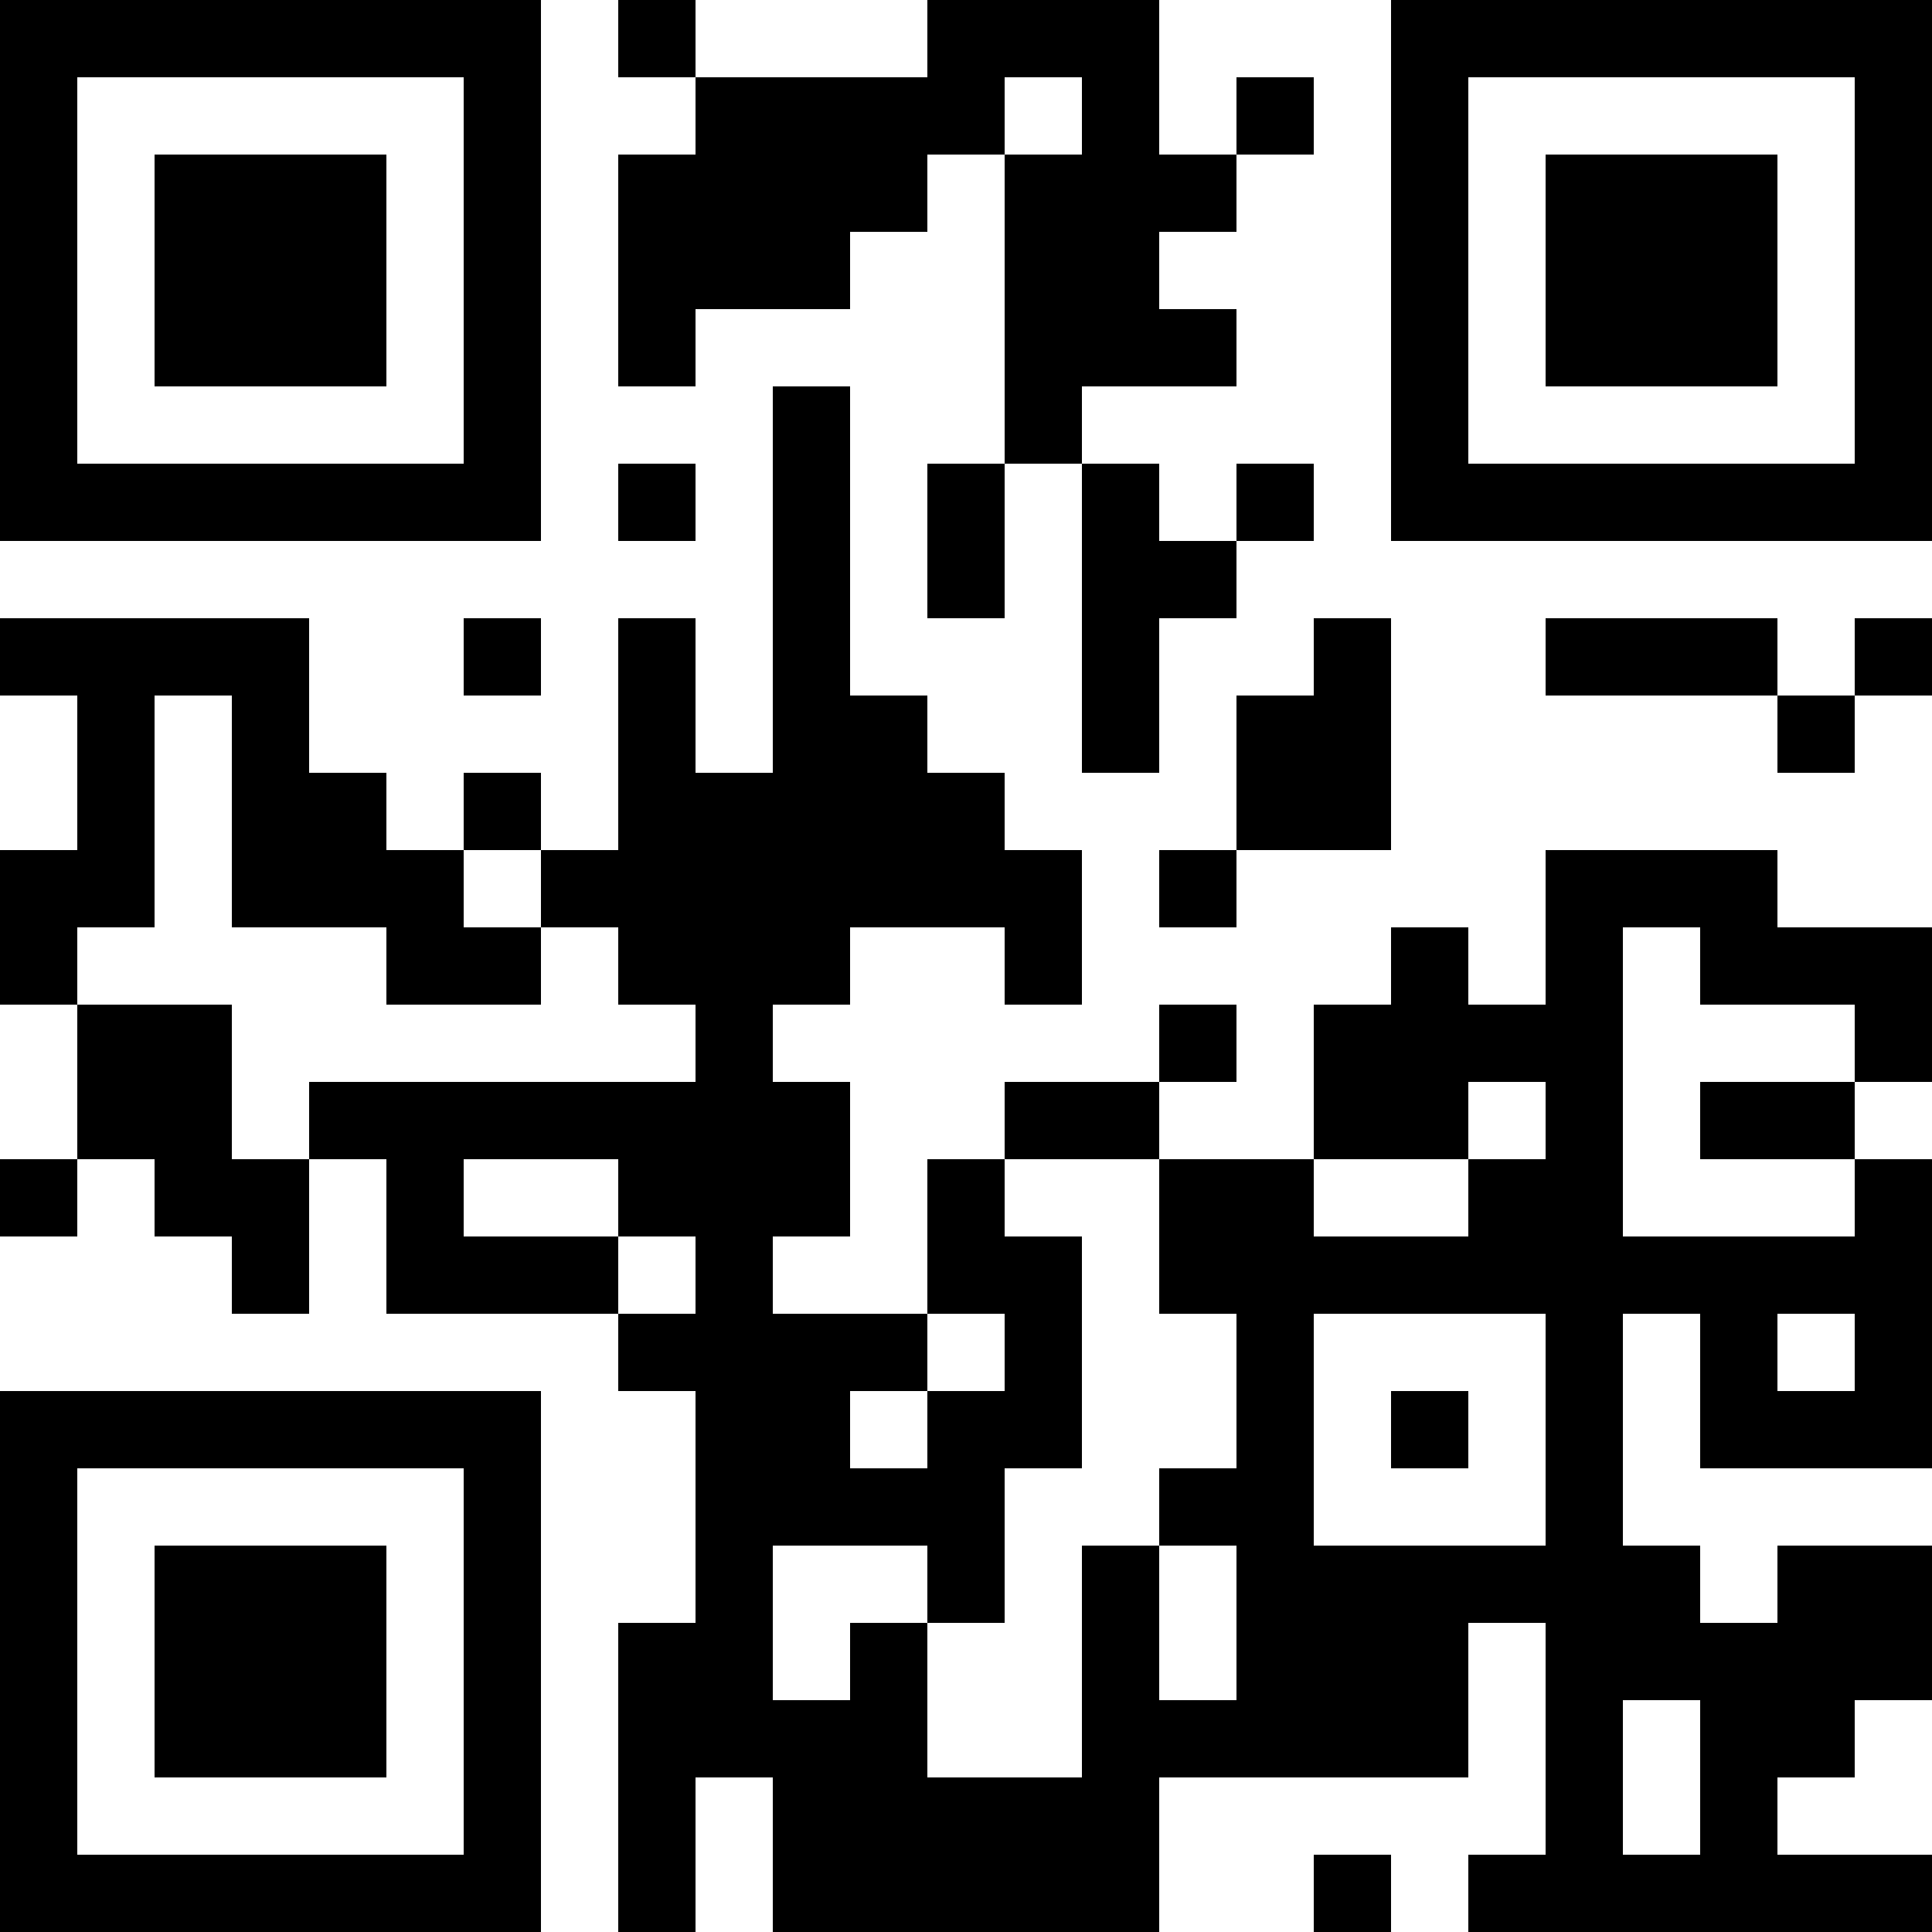 <?xml version="1.0" encoding="UTF-8"?>
<svg xmlns="http://www.w3.org/2000/svg" version="1.1" width="1000" height="1000" viewBox="0 0 1000 1000"><rect x="0" y="0" width="1000" height="1000" fill="#ffffff"/><g transform="scale(40)"><g transform="translate(0,0)"><path fill-rule="evenodd" d="M8 0L8 1L9 1L9 2L8 2L8 5L9 5L9 4L11 4L11 3L12 3L12 2L13 2L13 6L12 6L12 8L13 8L13 6L14 6L14 10L15 10L15 8L16 8L16 7L17 7L17 6L16 6L16 7L15 7L15 6L14 6L14 5L16 5L16 4L15 4L15 3L16 3L16 2L17 2L17 1L16 1L16 2L15 2L15 0L12 0L12 1L9 1L9 0ZM13 1L13 2L14 2L14 1ZM10 5L10 10L9 10L9 8L8 8L8 11L7 11L7 10L6 10L6 11L5 11L5 10L4 10L4 8L0 8L0 9L1 9L1 11L0 11L0 13L1 13L1 15L0 15L0 16L1 16L1 15L2 15L2 16L3 16L3 17L4 17L4 15L5 15L5 17L8 17L8 18L9 18L9 21L8 21L8 25L9 25L9 23L10 23L10 25L15 25L15 23L19 23L19 21L20 21L20 24L19 24L19 25L25 25L25 24L23 24L23 23L24 23L24 22L25 22L25 20L23 20L23 21L22 21L22 20L21 20L21 17L22 17L22 19L25 19L25 15L24 15L24 14L25 14L25 12L23 12L23 11L20 11L20 13L19 13L19 12L18 12L18 13L17 13L17 15L15 15L15 14L16 14L16 13L15 13L15 14L13 14L13 15L12 15L12 17L10 17L10 16L11 16L11 14L10 14L10 13L11 13L11 12L13 12L13 13L14 13L14 11L13 11L13 10L12 10L12 9L11 9L11 5ZM8 6L8 7L9 7L9 6ZM6 8L6 9L7 9L7 8ZM17 8L17 9L16 9L16 11L15 11L15 12L16 12L16 11L18 11L18 8ZM20 8L20 9L23 9L23 10L24 10L24 9L25 9L25 8L24 8L24 9L23 9L23 8ZM2 9L2 12L1 12L1 13L3 13L3 15L4 15L4 14L9 14L9 13L8 13L8 12L7 12L7 11L6 11L6 12L7 12L7 13L5 13L5 12L3 12L3 9ZM21 12L21 16L24 16L24 15L22 15L22 14L24 14L24 13L22 13L22 12ZM19 14L19 15L17 15L17 16L19 16L19 15L20 15L20 14ZM6 15L6 16L8 16L8 17L9 17L9 16L8 16L8 15ZM13 15L13 16L14 16L14 19L13 19L13 21L12 21L12 20L10 20L10 22L11 22L11 21L12 21L12 23L14 23L14 20L15 20L15 22L16 22L16 20L15 20L15 19L16 19L16 17L15 17L15 15ZM12 17L12 18L11 18L11 19L12 19L12 18L13 18L13 17ZM17 17L17 20L20 20L20 17ZM23 17L23 18L24 18L24 17ZM18 18L18 19L19 19L19 18ZM21 22L21 24L22 24L22 22ZM17 24L17 25L18 25L18 24ZM0 0L0 7L7 7L7 0ZM1 1L1 6L6 6L6 1ZM2 2L2 5L5 5L5 2ZM18 0L18 7L25 7L25 0ZM19 1L19 6L24 6L24 1ZM20 2L20 5L23 5L23 2ZM0 18L0 25L7 25L7 18ZM1 19L1 24L6 24L6 19ZM2 20L2 23L5 23L5 20Z" fill="#000000"/></g></g></svg>

